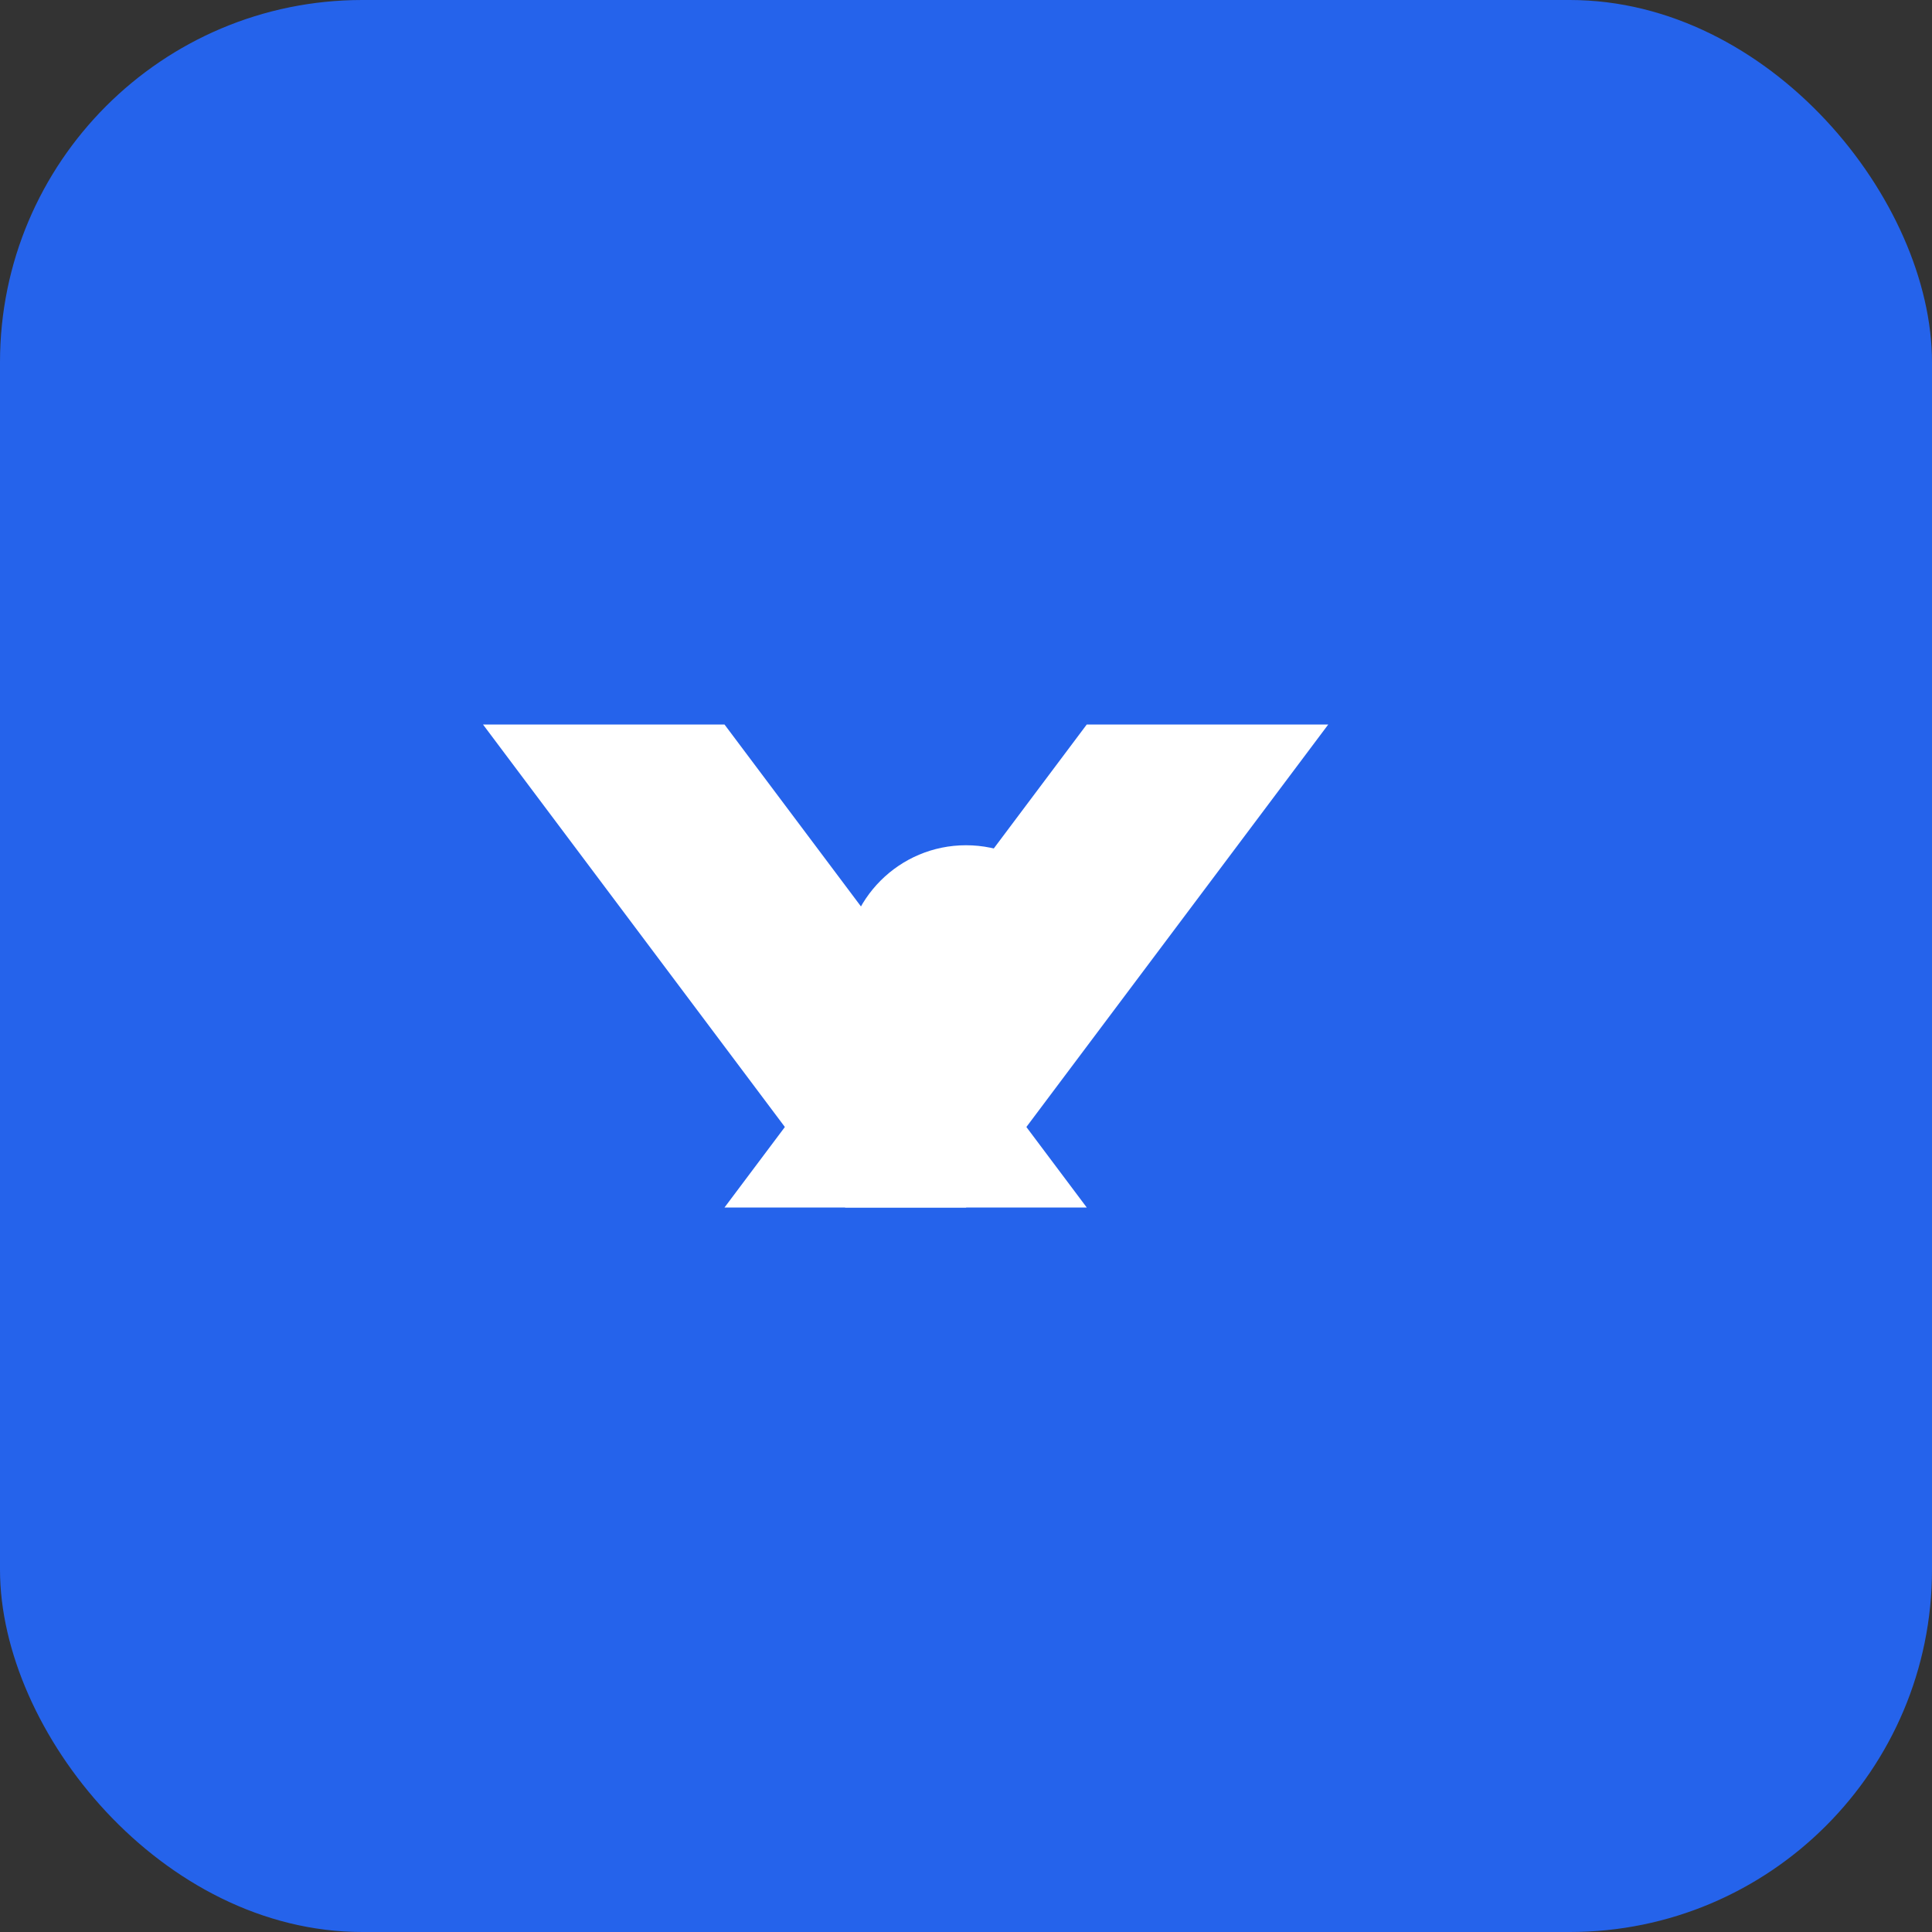 <svg width="32" height="32" viewBox="0 0 32 32" fill="none" xmlns="http://www.w3.org/2000/svg">
  <rect x="0" y="0" width="32" height="32" fill="#333333" stroke="none"/>
  <rect width="32" height="32" rx="6" fill="#2563eb"/>
  <path d="M8 12h4l6 8h-4l-6-8z" fill="white"/>
  <path d="M12 20h4l6-8h-4l-6 8z" fill="white"/>
  <circle cx="16" cy="16" r="2" fill="white"/>
</svg>
